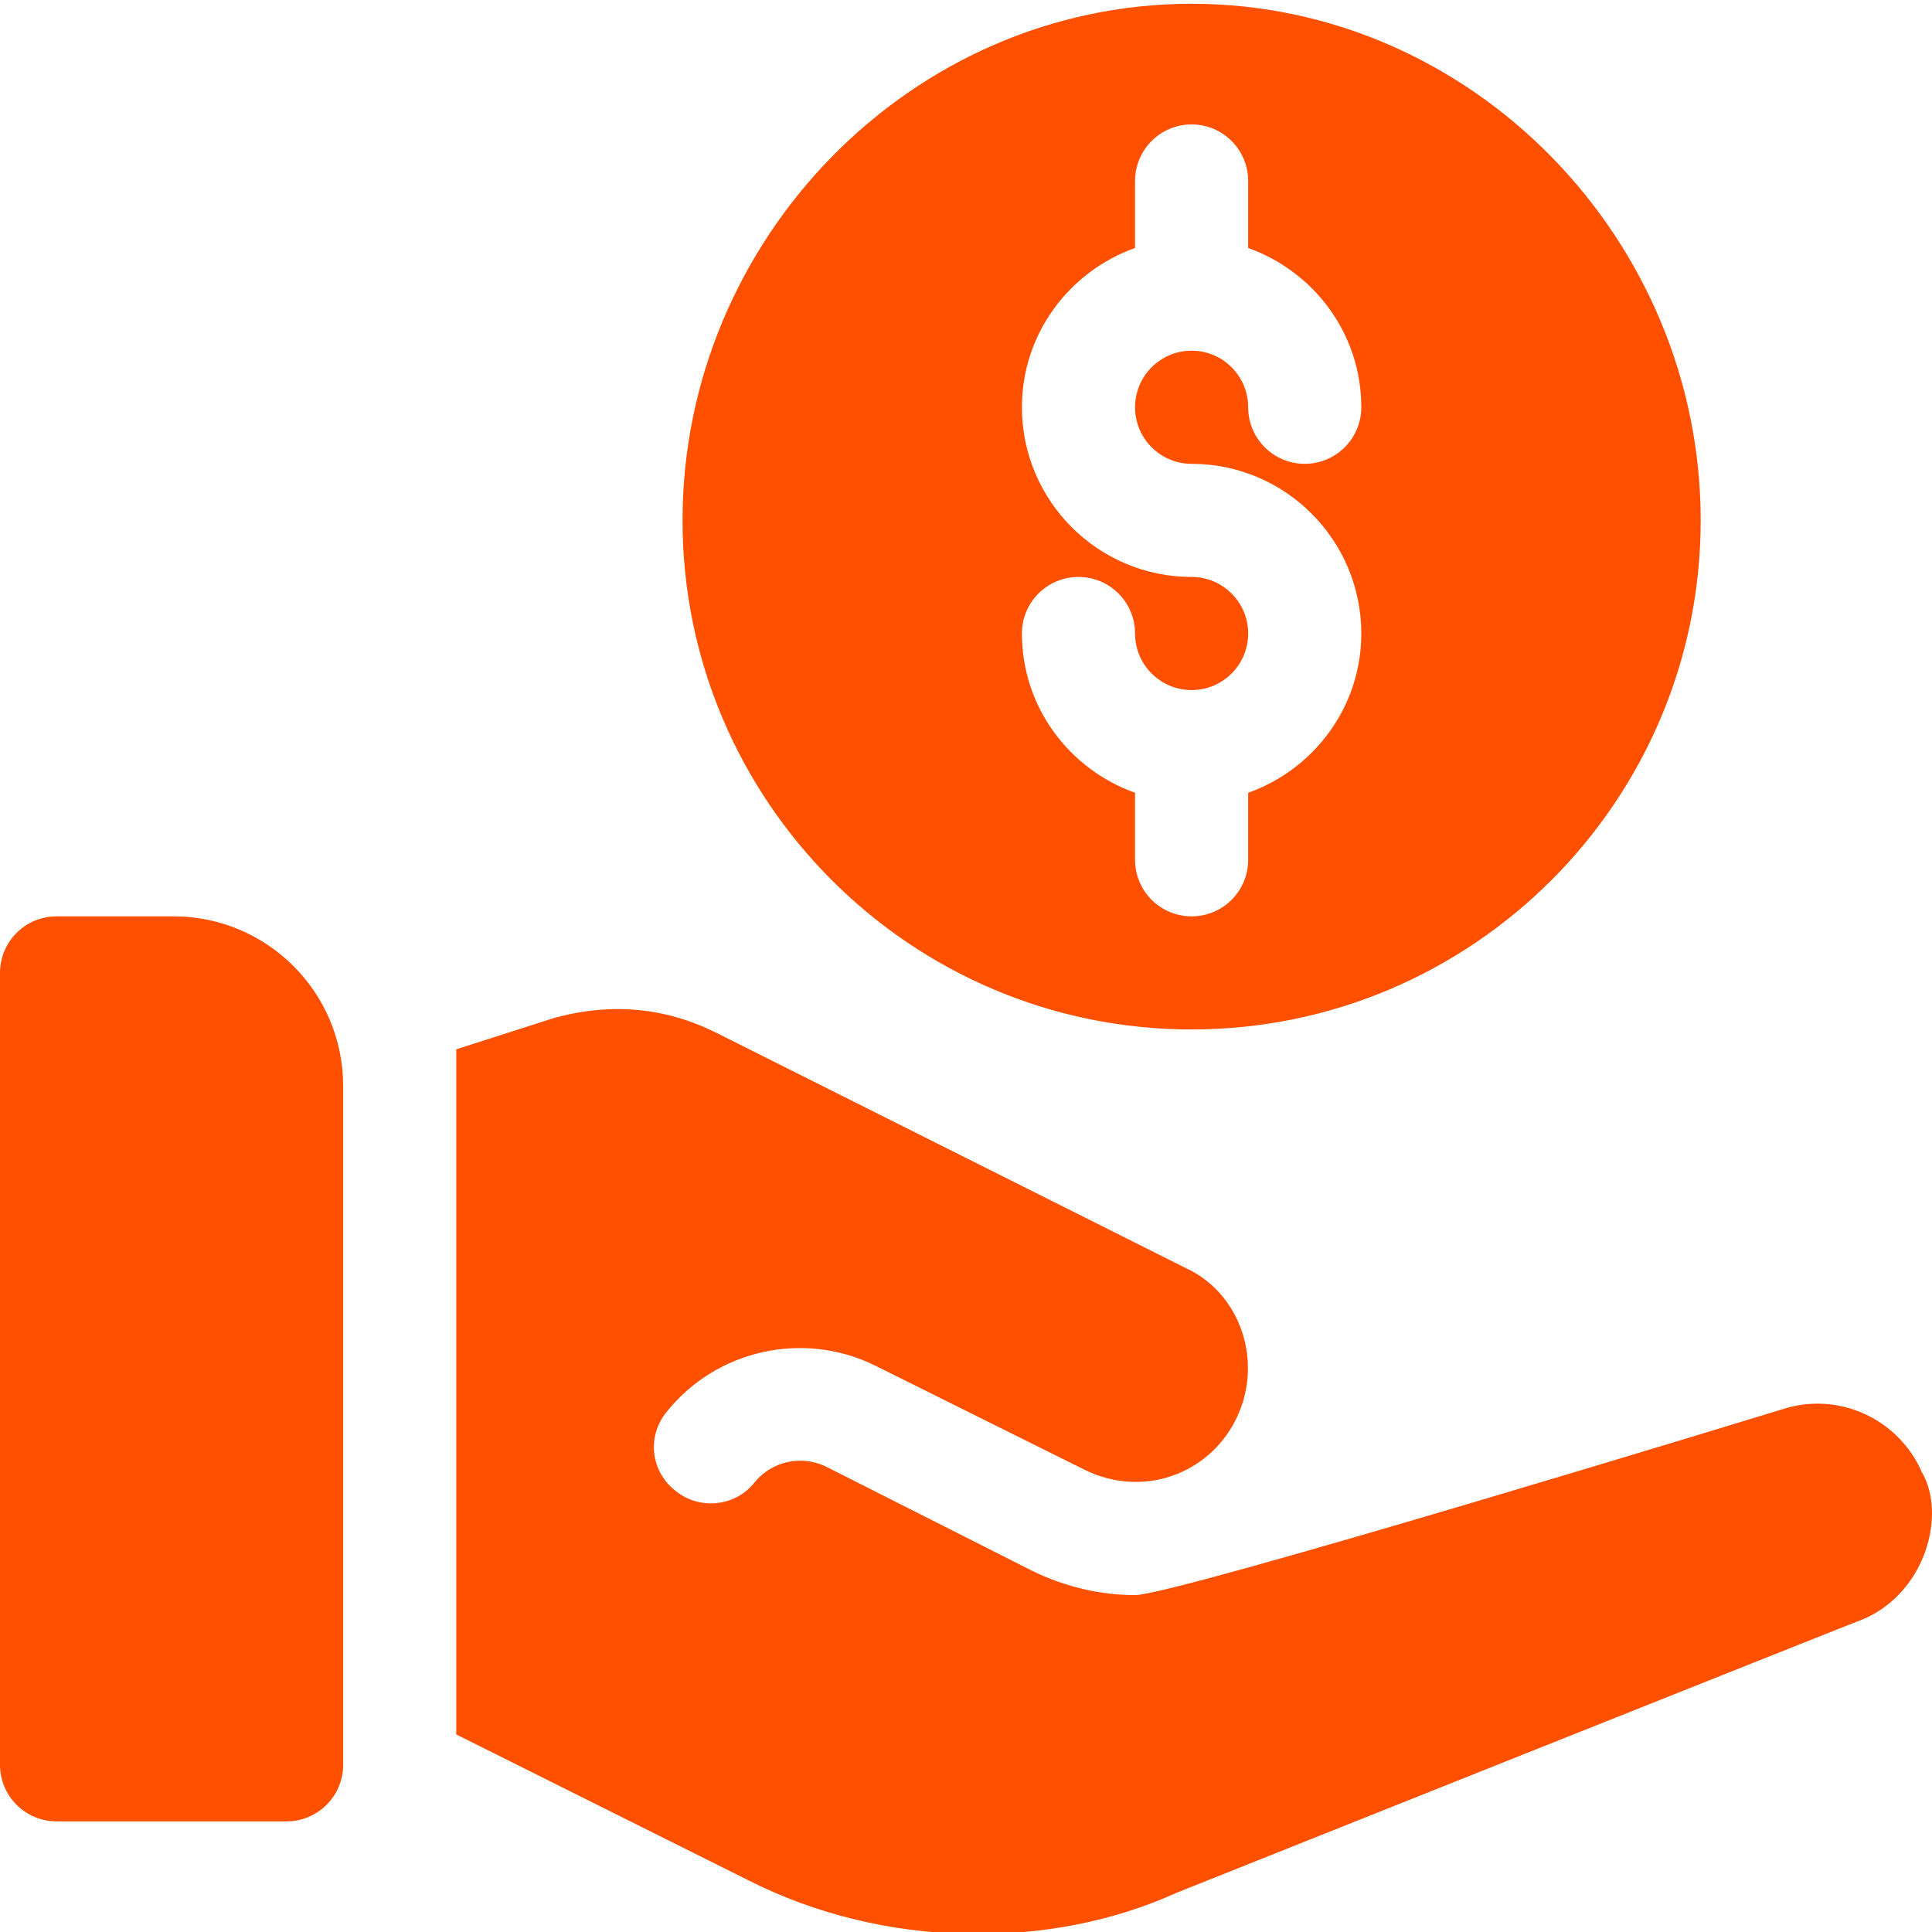 <svg xmlns="http://www.w3.org/2000/svg" version="1.1" xmlns:xlink="http://www.w3.org/1999/xlink" width="512" height="512" x="0" y="0" viewBox="0 0 511.999 511" style="enable-background:new 0 0 512 512" xml:space="preserve" class=""><g><path d="M315.79 272.316c74.394 0 134.91-60.515 134.91-134.91C450.7 63.016 390.183.5 315.79.5c-74.395 0-134.911 62.516-134.911 136.906 0 74.395 60.516 134.91 134.91 134.91zm0-119.918c-24.798 0-44.97-20.171-44.97-44.968 0-19.52 12.57-36 29.98-42.211v-17.75c0-8.285 6.704-14.992 14.99-14.992 8.284 0 14.987 6.707 14.987 14.992v17.75c17.41 6.21 29.98 22.691 29.98 42.21 0 8.286-6.702 14.989-14.987 14.989-8.286 0-14.993-6.703-14.993-14.988 0-8.274-6.718-14.993-14.988-14.993s-14.988 6.72-14.988 14.993c0 8.27 6.719 14.988 14.988 14.988 24.797 0 44.969 20.172 44.969 44.969 0 19.52-12.57 36-29.98 42.21v17.75c0 8.286-6.704 14.993-14.989 14.993s-14.988-6.707-14.988-14.992v-17.75c-17.41-6.211-29.98-22.692-29.98-42.211 0-8.285 6.702-14.989 14.988-14.989s14.992 6.704 14.992 14.989c0 8.273 6.719 14.992 14.988 14.992 8.27 0 14.988-6.719 14.988-14.992 0-8.27-6.718-14.989-14.988-14.989zM14.988 482.18H75.95c8.278 0 14.989-6.715 14.989-14.993V287.31c0-24.836-20.133-44.97-44.97-44.97h-30.98C6.711 242.34 0 249.052 0 257.33v209.858c0 8.278 6.71 14.993 14.988 14.993zM472.086 373.05S311.594 422.22 300.8 422.22c-8.996 0-18.29-2.102-26.985-6.297l-55.164-27.883c-6.593-2.996-14.09-1.2-18.586 4.195-5.097 6.598-14.691 7.496-20.984 2.403-6.598-5.098-7.797-14.395-2.402-20.989 13.191-16.488 36.277-21.585 55.164-12.293-3.547-1.761 52.457 26.09 55.465 27.583 15.34 7.671 32.894 1.363 40.171-13.192 7.63-15.258 1.2-33.578-13.19-40.172 8.038 4.028-121.337-60.812-124.419-62.36-13.309-6.651-27.746-8.183-43.172-3.894l-25.781 8.258v181.567l77.352 38.62c35.976 18.29 80.042 18.59 113.62 3.301 2.997-1.199 181.782-72.55 182.079-72.55 16.492-7.2 21.886-27.883 15.289-38.977-5.996-13.789-21.883-21.586-37.172-16.488zm0 0" fill="#ff5000" opacity="1" data-original="#000000" class=""></path></g></svg>